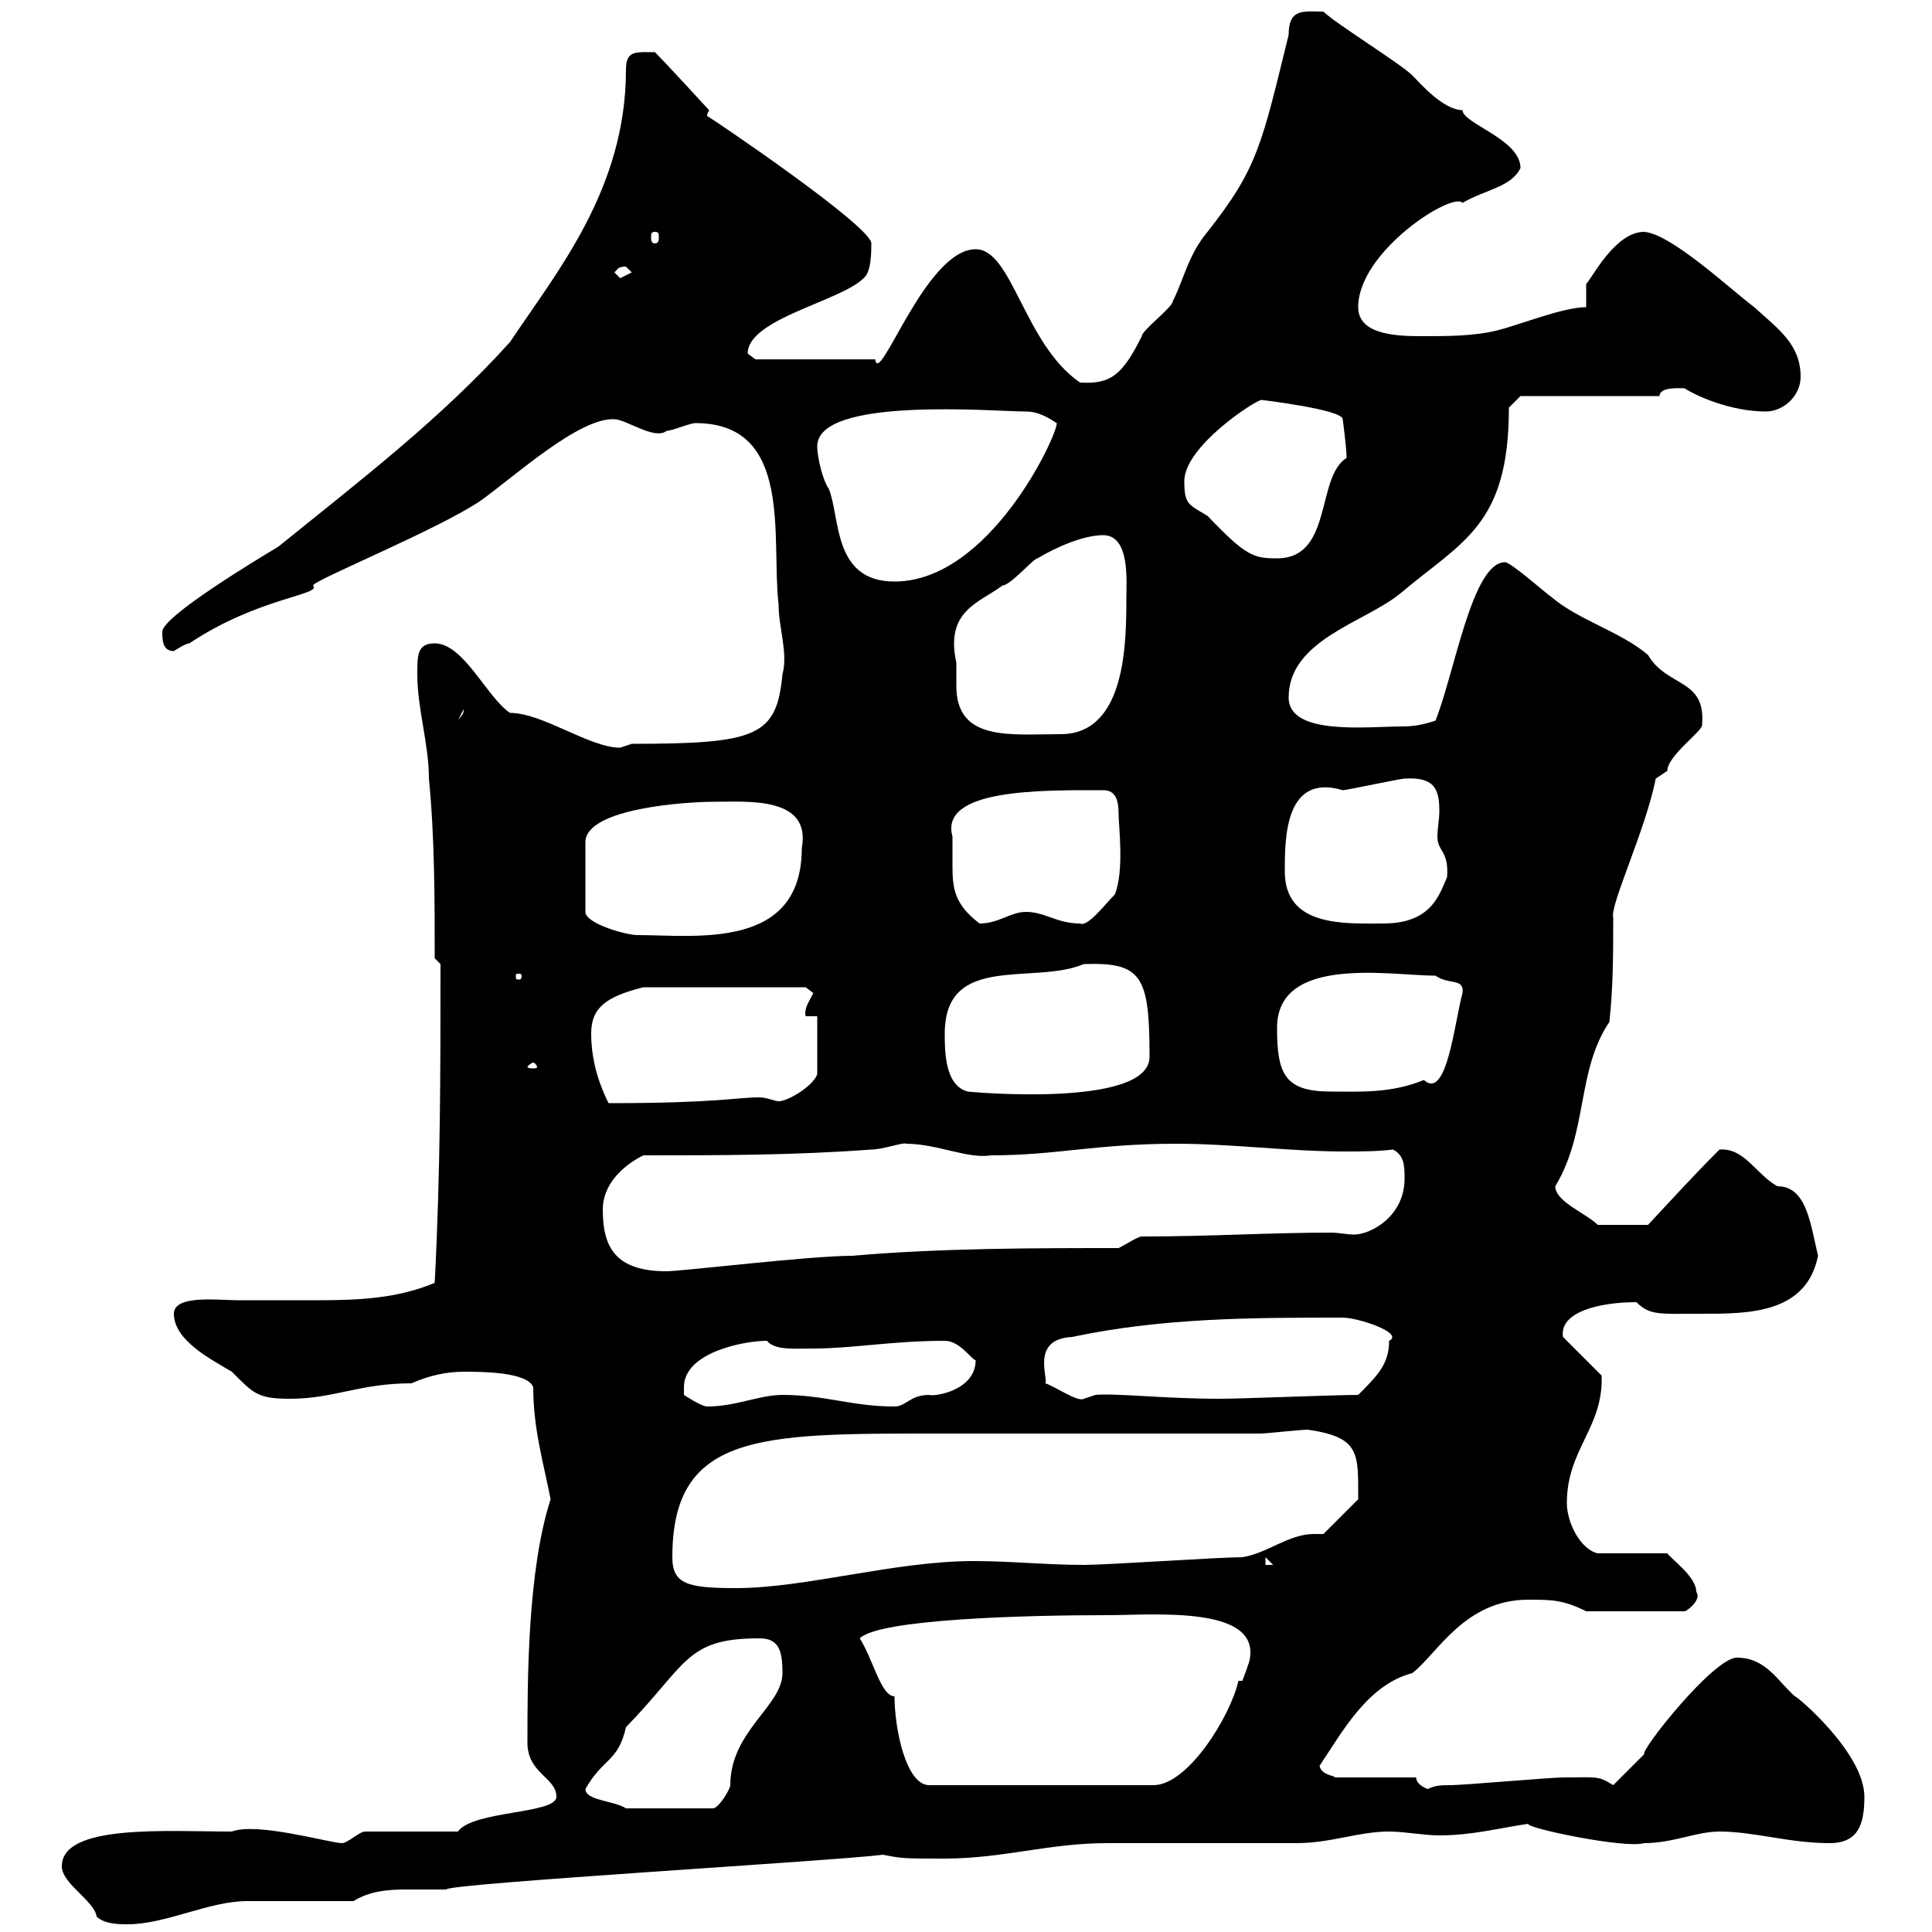 <svg xmlns="http://www.w3.org/2000/svg" xmlns:xlink="http://www.w3.org/1999/xlink" width="300" height="300"><path d="M9.60 289.80C9.60 292.50 14.70 295.20 15 297.60C16.20 298.80 18.60 298.80 19.80 298.80C25.80 298.80 32.40 295.20 38.40 295.20C41.40 295.20 52.20 295.20 54.90 295.20C57.30 293.70 60 293.40 63 293.40C65.10 293.40 67.20 293.40 69.30 293.40C69 292.50 130.50 288.90 137.10 288C140.10 288.60 140.40 288.60 146.70 288.60C155.70 288.60 162.90 286.20 171.90 286.20C174.90 286.20 198.30 286.20 201.30 286.20C206.70 286.20 210.90 284.40 215.70 284.40C218.10 284.40 221.10 285 223.50 285C228.60 285 233.10 283.80 237.30 283.20C236.70 283.80 252.30 287.10 255.30 286.20C259.80 286.20 263.40 284.40 267 284.40C272.40 284.40 277.80 286.20 284.10 286.20C288.60 286.20 289.50 283.20 289.50 279C289.50 272.10 278.70 263.10 278.70 263.40C276 261 274.20 257.40 269.70 257.40C266.10 257.40 254.70 271.80 255.30 272.40C254.10 273.60 251.70 276 250.50 277.20C248.10 275.70 248.10 276 242.70 276C240.90 276 227.10 277.20 225.30 277.20C223.80 277.20 222.90 277.20 221.70 277.80C221.70 277.80 219.90 277.20 219.90 276L207.30 276C207.30 275.70 205.20 275.70 204.90 274.20C208.50 268.80 212.40 261.60 219.30 259.80C223.20 256.80 227.40 248.40 237.30 248.40C240.90 248.40 242.70 248.40 246.30 250.20L261.60 250.20C261.90 250.20 264.30 248.40 263.40 247.20C263.40 244.80 259.50 242.10 258.90 241.20L248.10 241.20C245.40 240.60 243.30 236.40 243.30 233.40C243.30 225 249 221.70 248.70 213.60L242.70 207.60C242.10 203.70 248.40 202.20 254.10 202.20C256.20 204.30 257.70 204 264.30 204C271.50 204 280.50 204 282.30 195C281.10 189.90 280.50 184.20 276 184.20C272.70 182.40 270.90 178.20 267 178.50C263.10 182.40 260.10 185.70 255.90 190.20L248.10 190.20C246.30 188.40 241.50 186.60 241.50 184.20C246.60 175.80 244.80 166.20 249.90 158.70C250.50 153.30 250.50 147.90 250.50 142.50C249.90 140.70 255.60 128.70 257.10 120.90C257.10 120.90 258.90 119.70 258.90 119.70C258.90 117.30 264.60 113.40 264.30 112.50C264.90 105.30 258.90 106.80 255.90 101.70C251.70 98.10 245.10 96.30 240.90 92.70C240 92.10 234.60 87.30 233.70 87.30C228.60 87.30 225.90 104.40 222.90 111.90C221.10 112.50 219.60 112.80 217.80 112.80C212.40 112.80 200.10 114.30 200.10 108.30C200.10 99.30 212.10 96.60 217.50 92.10C227.10 84 234.30 81.60 234.30 63.30L236.10 61.50L257.70 61.50C257.70 60 261 60.30 261.60 60.30C263.40 61.50 268.80 63.90 274.20 63.90C276.90 63.90 279.60 61.50 279.60 58.50C279.60 53.40 276 51 272.40 47.70C268.80 45 259.50 36.30 255.30 36C250.80 36 247.20 43.20 246.30 44.10L246.30 47.70C242.70 47.70 236.10 50.40 232.50 51.30C228.90 52.20 224.70 52.20 221.10 52.20C217.50 52.20 210.90 52.20 210.90 47.70C210.90 39 225.60 29.70 227.10 31.50C230.70 29.40 234.60 29.10 236.10 26.10C236.10 21.60 227.10 19.20 227.10 17.10C224.10 17.10 220.50 12.90 219.30 11.70C217.50 9.90 207.30 3.60 205.50 1.80C202.50 1.80 200.10 1.20 200.10 5.40C195.90 22.50 195.30 26.10 187.50 36C184.50 39.60 183.90 43.20 182.10 46.80C182.10 47.70 177.30 51.30 177.30 52.20C174.30 58.20 172.50 59.70 167.70 59.40C159 53.40 157.20 38.70 151.50 38.70C143.70 38.70 136.50 60.30 135.90 55.80L117.30 55.80C117.30 55.80 116.10 54.90 116.10 54.90C116.10 49.50 130.50 46.80 134.10 43.20C135.30 42.30 135.30 39 135.30 37.80C135.30 35.10 110.40 18.30 109.80 18C109.80 17.40 110.10 17.40 110.10 17.10C110.10 17.10 103.50 9.90 101.70 8.10C98.70 8.10 97.20 7.80 97.20 10.80C97.20 29.40 86.40 42.30 79.20 53.10C68.40 65.10 55.80 74.70 43.20 84.90C40.20 86.70 25.20 95.70 25.20 98.10C25.20 99.30 25.20 101.10 27 101.10C27 101.10 28.80 99.90 29.40 99.90C40.20 92.70 50.10 92.40 48.60 90.90C48.90 90 68.10 82.20 74.70 77.70C80.10 73.80 90 64.80 95.40 65.10C97.20 65.10 101.70 68.40 103.50 66.90C104.40 66.90 107.10 65.70 108 65.70C123.30 65.70 119.70 83.70 120.90 93.90C120.90 97.50 122.40 101.40 121.50 104.70C120.60 114.30 117.60 115.50 98.10 115.50L96.30 116.10C91.50 116.10 84.30 110.70 79.20 110.70C75.60 108.30 72 99.90 67.50 99.90C64.80 99.90 64.80 101.70 64.80 104.70C64.80 110.10 66.60 115.50 66.60 120.90C67.50 129.90 67.50 139.80 67.50 148.80L68.40 149.70C68.40 166.50 68.40 181.80 67.50 199.20C61.80 201.60 55.80 201.90 49.50 201.90C45.30 201.90 41.10 201.90 36.90 201.90C33.90 201.90 27 201 27 204C27 208.20 33 211.20 36 213C39.30 216.30 39.90 217.20 45 217.20C51.90 217.20 55.80 214.80 63.90 214.80C66.60 213.60 69.30 213 72 213C74.70 213 81.90 213 82.80 215.40C82.80 221.70 84.30 226.80 85.50 232.80C81.90 243.90 81.90 261 81.90 270.60C81.90 275.40 86.40 276 86.40 279C86.40 281.70 73.50 281.10 71.10 284.40L56.70 284.40C55.80 284.40 54 286.20 53.10 286.20C51.30 286.20 39.90 282.90 36 284.40C25.80 284.40 9.60 283.20 9.60 289.80ZM90.90 277.80C93.60 273 96 273.60 97.20 268.20C106.80 258.30 106.50 254.40 117.90 254.40C120.90 254.40 121.50 256.20 121.50 259.80C121.50 264.90 113.40 268.80 113.40 277.20C113.40 277.80 111.60 280.80 110.70 280.80L97.20 280.80C95.40 279.60 90.90 279.60 90.90 277.80ZM138.90 263.40C136.80 263.40 135.60 257.70 133.50 254.40C136.50 251.40 159.30 250.80 171.90 250.80C179.10 250.80 195.30 249.30 194.10 257.40C194.10 258 192.90 261 192.90 261L192.30 261C191.10 266.40 184.50 277.20 179.10 277.20L144.30 277.20C140.70 277.20 138.90 268.50 138.90 263.40ZM104.40 241.80C104.40 222.60 117.90 222.60 144.90 222.60L195.90 222.60C196.50 222.60 201.90 222 203.10 222C211.20 223.20 210.90 225.60 210.90 232.80L205.50 238.20C204.90 238.20 204.30 238.20 204 238.20C200.10 238.20 196.80 241.20 192.90 241.80C189.30 241.80 171.90 243 168.30 243C162.60 243 156.90 242.40 151.20 242.40C138.90 242.40 125.10 246.60 114.30 246.60C106.80 246.60 104.40 246 104.40 241.80ZM196.50 241.80L197.70 243L196.50 243ZM106.20 215.40C106.20 210 115.50 208.20 119.10 208.20C120.30 209.70 123.30 209.40 126.30 209.40C132.30 209.40 138.60 208.20 146.70 208.20C149.10 208.20 150.90 211.20 151.50 211.20C151.50 216 144.90 216.90 144.30 216.60C141.30 216.60 140.70 218.40 138.90 218.40C132.30 218.40 128.10 216.60 121.50 216.60C117.90 216.60 114.30 218.40 109.80 218.40C108.90 218.40 106.20 216.60 106.20 216.60C106.20 216.60 106.20 215.40 106.20 215.40ZM162.30 214.80C162.90 214.20 159.90 207.90 166.50 207.60C180.60 204.60 194.70 204.60 208.50 204.60C210.90 204.60 218.10 207 215.70 208.20C215.70 211.80 213.90 213.60 210.90 216.60C207.30 216.60 192.90 217.20 189.30 217.20C180.90 217.20 173.10 216.30 170.10 216.60C170.10 216.60 168.30 217.20 168.30 217.20C167.40 217.80 163.50 215.10 162.30 214.80ZM93.60 187.80C93.60 184.20 96.30 181.20 99.90 179.40C111.60 179.40 123.30 179.40 135.30 178.50C137.10 178.50 140.40 177.30 140.70 177.60C145.50 177.60 150.30 180 153.90 179.40C164.10 179.40 170.10 177.60 182.70 177.60C191.40 177.60 200.10 178.80 208.80 178.80C211.20 178.80 213.90 178.80 216.30 178.50C218.10 179.40 218.10 181.20 218.10 183C218.10 189 212.70 191.70 210.30 191.70C209.10 191.70 207.90 191.40 206.70 191.40C197.10 191.40 188.10 192 177.30 192C176.70 192 174.90 193.20 173.70 193.80C160.50 193.80 146.10 193.80 132.30 195C125.70 195 105.90 197.40 103.50 197.40C95.40 197.40 93.60 193.50 93.60 187.80ZM91.80 160.50C91.80 156.60 93.90 154.80 99.90 153.30L125.10 153.30C125.10 153.30 126.30 154.20 126.30 154.20C125.70 155.40 124.80 156.60 125.10 157.80L126.90 157.80L126.90 166.80C126.30 168.60 122.40 171 120.90 171C120.30 171 119.10 170.40 117.90 170.40C114.30 170.40 111.30 171.30 94.50 171.30C92.70 167.70 91.80 164.10 91.80 160.50ZM146.70 160.50C146.70 147.90 160.50 153 168.30 149.70C177.30 149.40 178.50 151.50 178.50 164.10C178.50 172.20 150 169.50 150.30 169.50C146.70 168.60 146.70 163.20 146.70 160.50ZM198.30 159.60C198.30 148.20 216 151.50 222.90 151.50C225 153 227.40 151.80 227.10 154.20C225.90 158.40 224.70 171 221.10 167.70C216 169.80 211.20 169.50 206.70 169.50C199.50 169.50 198.30 166.80 198.30 159.60ZM82.80 165C83.10 165 83.40 165.60 83.40 165.60C83.40 165.90 83.10 165.90 82.80 165.90C82.50 165.90 81.90 165.90 81.90 165.60C81.90 165.60 82.50 165 82.80 165ZM81 151.50C81 152.10 80.70 152.10 80.70 152.10C80.10 152.10 80.10 152.10 80.10 151.50C80.10 151.20 80.10 151.20 80.70 151.20C80.70 151.20 81 151.20 81 151.50ZM110.70 124.50C116.10 124.50 126 123.60 124.50 131.70C124.50 147.60 108 145.20 99 145.20C97.20 145.20 90.90 143.40 90.90 141.60L90.90 130.80C90.90 125.40 107.10 124.50 110.70 124.50ZM147.90 129.90C145.80 122.40 162 122.70 171.30 122.70C173.40 122.70 173.70 124.50 173.70 126.60C173.70 128.10 174.60 135.30 173.10 138.90C171.60 140.40 168.90 144 167.70 143.40C164.10 143.40 162.30 141.60 159.30 141.60C156.90 141.60 155.10 143.40 152.10 143.40C148.20 140.40 147.90 138 147.90 134.40C147.90 133.50 147.90 131.70 147.90 129.90ZM199.50 135.30C199.50 130.20 199.50 120 208.50 122.70C209.10 122.70 217.50 120.90 218.10 120.90C222.90 120.60 223.50 122.70 223.50 126C223.50 127.20 223.20 128.70 223.20 129.90C223.20 132.30 225 132 224.70 136.20C223.50 138.90 222.30 143.40 214.80 143.40C208.80 143.40 199.50 144 199.50 135.30ZM148.50 102.90C146.70 94.80 152.10 93.60 155.70 90.90C156.90 90.90 160.50 86.70 161.10 86.70C164.10 84.90 168.30 83.10 171.30 83.10C175.50 83.10 174.90 90.30 174.90 92.70C174.90 99.60 174.90 114 164.70 114C156.90 114 148.50 115.20 148.50 106.50C148.50 105 148.50 103.80 148.50 102.90ZM72 110.10C72 111 71.70 111 71.10 111.90ZM126.90 69.30C126.90 61.50 154.50 63.90 159.30 63.90C161.70 63.90 163.50 65.40 164.10 65.70C164.10 67.80 153.60 90.30 138.90 90.30C129.30 90.30 130.50 80.40 128.70 75.90C127.80 74.70 126.90 71.10 126.90 69.30ZM183.90 74.70C183.90 69.30 195 62.10 195.90 62.10C195.90 62.10 208.50 63.60 208.50 65.10C208.50 65.10 209.10 69.60 209.10 71.10C204.30 74.10 207 86.70 198.30 86.70C194.70 86.70 193.50 86.40 187.50 80.10C184.50 78.30 183.90 78.30 183.90 74.70ZM95.40 42.30C96 41.70 96 41.40 97.20 41.40C97.20 41.40 98.10 42.30 98.10 42.30C98.10 42.30 96.30 43.20 96.30 43.20C96.30 43.20 95.40 42.30 95.40 42.30ZM101.70 36C102.30 36 102.30 36.30 102.30 36.90C102.30 37.20 102.30 37.80 101.70 37.80C101.10 37.80 101.10 37.20 101.10 36.90C101.10 36.30 101.10 36 101.70 36Z"/></svg>